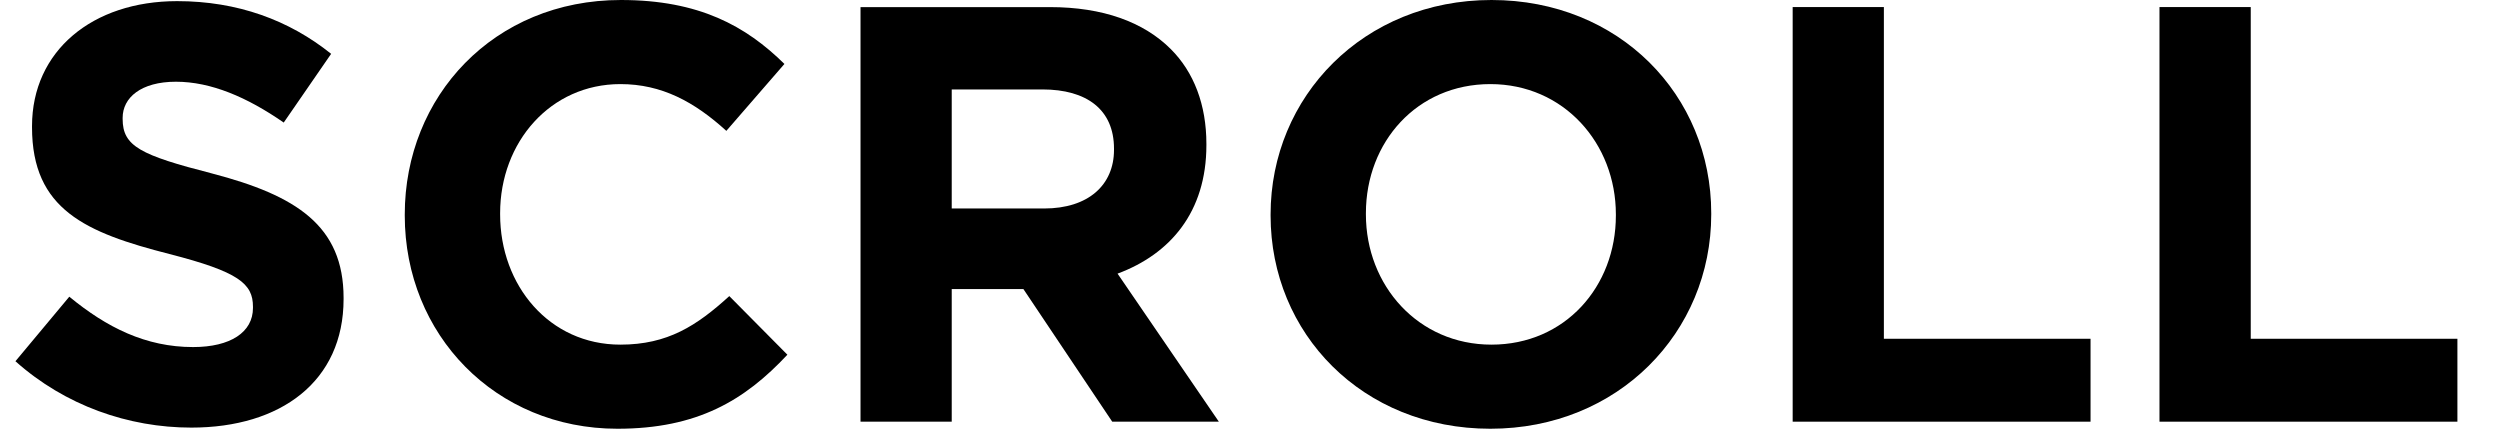 <?xml version="1.0" encoding="UTF-8"?>
<svg width="45px" height="8px" viewBox="0 0 50 9" version="1.1" xmlns="http://www.w3.org/2000/svg" xmlns:xlink="http://www.w3.org/1999/xlink">
    <!-- Generator: Sketch 46.2 (44496) - http://www.bohemiancoding.com/sketch -->
    <title>Page 1</title>
    <desc>Created with Sketch.</desc>
    <defs></defs>
    <g id="Page-1" stroke="none" stroke-width="1" fill="none" fill-rule="evenodd">
        <g fill="#000000">
            <path d="M0,7.315 L1.091,6.008 C1.847,6.631 2.639,7.028 3.598,7.028 C4.354,7.028 4.81,6.728 4.81,6.236 L4.81,6.211 C4.81,5.744 4.521,5.504 3.119,5.144 C1.427,4.712 0.336,4.245 0.336,2.578 L0.336,2.554 C0.336,1.031 1.559,0.023 3.274,0.023 C4.498,0.023 5.541,0.407 6.393,1.09 L5.433,2.482 C4.689,1.966 3.958,1.655 3.25,1.655 C2.542,1.655 2.171,1.978 2.171,2.386 L2.171,2.41 C2.171,2.961 2.531,3.141 3.982,3.513 C5.685,3.958 6.645,4.569 6.645,6.032 L6.645,6.056 C6.645,7.723 5.373,8.659 3.562,8.659 C2.291,8.659 1.007,8.214 0,7.315" id="Fill-1"></path>
            <path d="M7.884,4.365 L7.884,4.342 C7.884,1.955 9.683,0 12.261,0 C13.844,0 14.792,0.527 15.572,1.295 L14.396,2.65 C13.749,2.062 13.089,1.703 12.25,1.703 C10.834,1.703 9.815,2.878 9.815,4.317 L9.815,4.342 C9.815,5.78 10.81,6.979 12.25,6.979 C13.209,6.979 13.797,6.595 14.456,5.996 L15.632,7.183 C14.768,8.107 13.809,8.682 12.19,8.682 C9.719,8.682 7.884,6.776 7.884,4.365" id="Fill-3"></path>
            <path d="M20.831,4.222 C21.73,4.222 22.246,3.743 22.246,3.035 L22.246,3.01 C22.246,2.219 21.694,1.811 20.795,1.811 L18.96,1.811 L18.96,4.222 L20.831,4.222 Z M17.113,0.144 L20.951,0.144 C22.018,0.144 22.846,0.444 23.397,0.995 C23.865,1.463 24.117,2.123 24.117,2.914 L24.117,2.939 C24.117,4.293 23.385,5.145 22.318,5.541 L24.369,8.539 L22.21,8.539 L20.411,5.853 L20.387,5.853 L18.96,5.853 L18.96,8.539 L17.113,8.539 L17.113,0.144 Z" id="Fill-5"></path>
            <path d="M32.409,4.365 L32.409,4.342 C32.409,2.902 31.353,1.703 29.867,1.703 C28.38,1.703 27.347,2.878 27.347,4.317 L27.347,4.342 C27.347,5.78 28.403,6.979 29.89,6.979 C31.378,6.979 32.409,5.804 32.409,4.365 M25.417,4.365 L25.417,4.342 C25.417,1.955 27.3,0 29.89,0 C32.481,0 34.34,1.93 34.34,4.317 L34.34,4.342 C34.34,6.728 32.457,8.682 29.867,8.682 C27.276,8.682 25.417,6.752 25.417,4.365" id="Fill-7"></path>
            <polygon id="Fill-9" points="35.989 0.143 37.836 0.143 37.836 6.86 42.021 6.86 42.021 8.539 35.989 8.539"></polygon>
            <polygon id="Fill-11" points="43.417 0.143 45.265 0.143 45.265 6.86 49.45 6.86 49.45 8.539 43.417 8.539"></polygon>
        </g>
    </g>
</svg>
